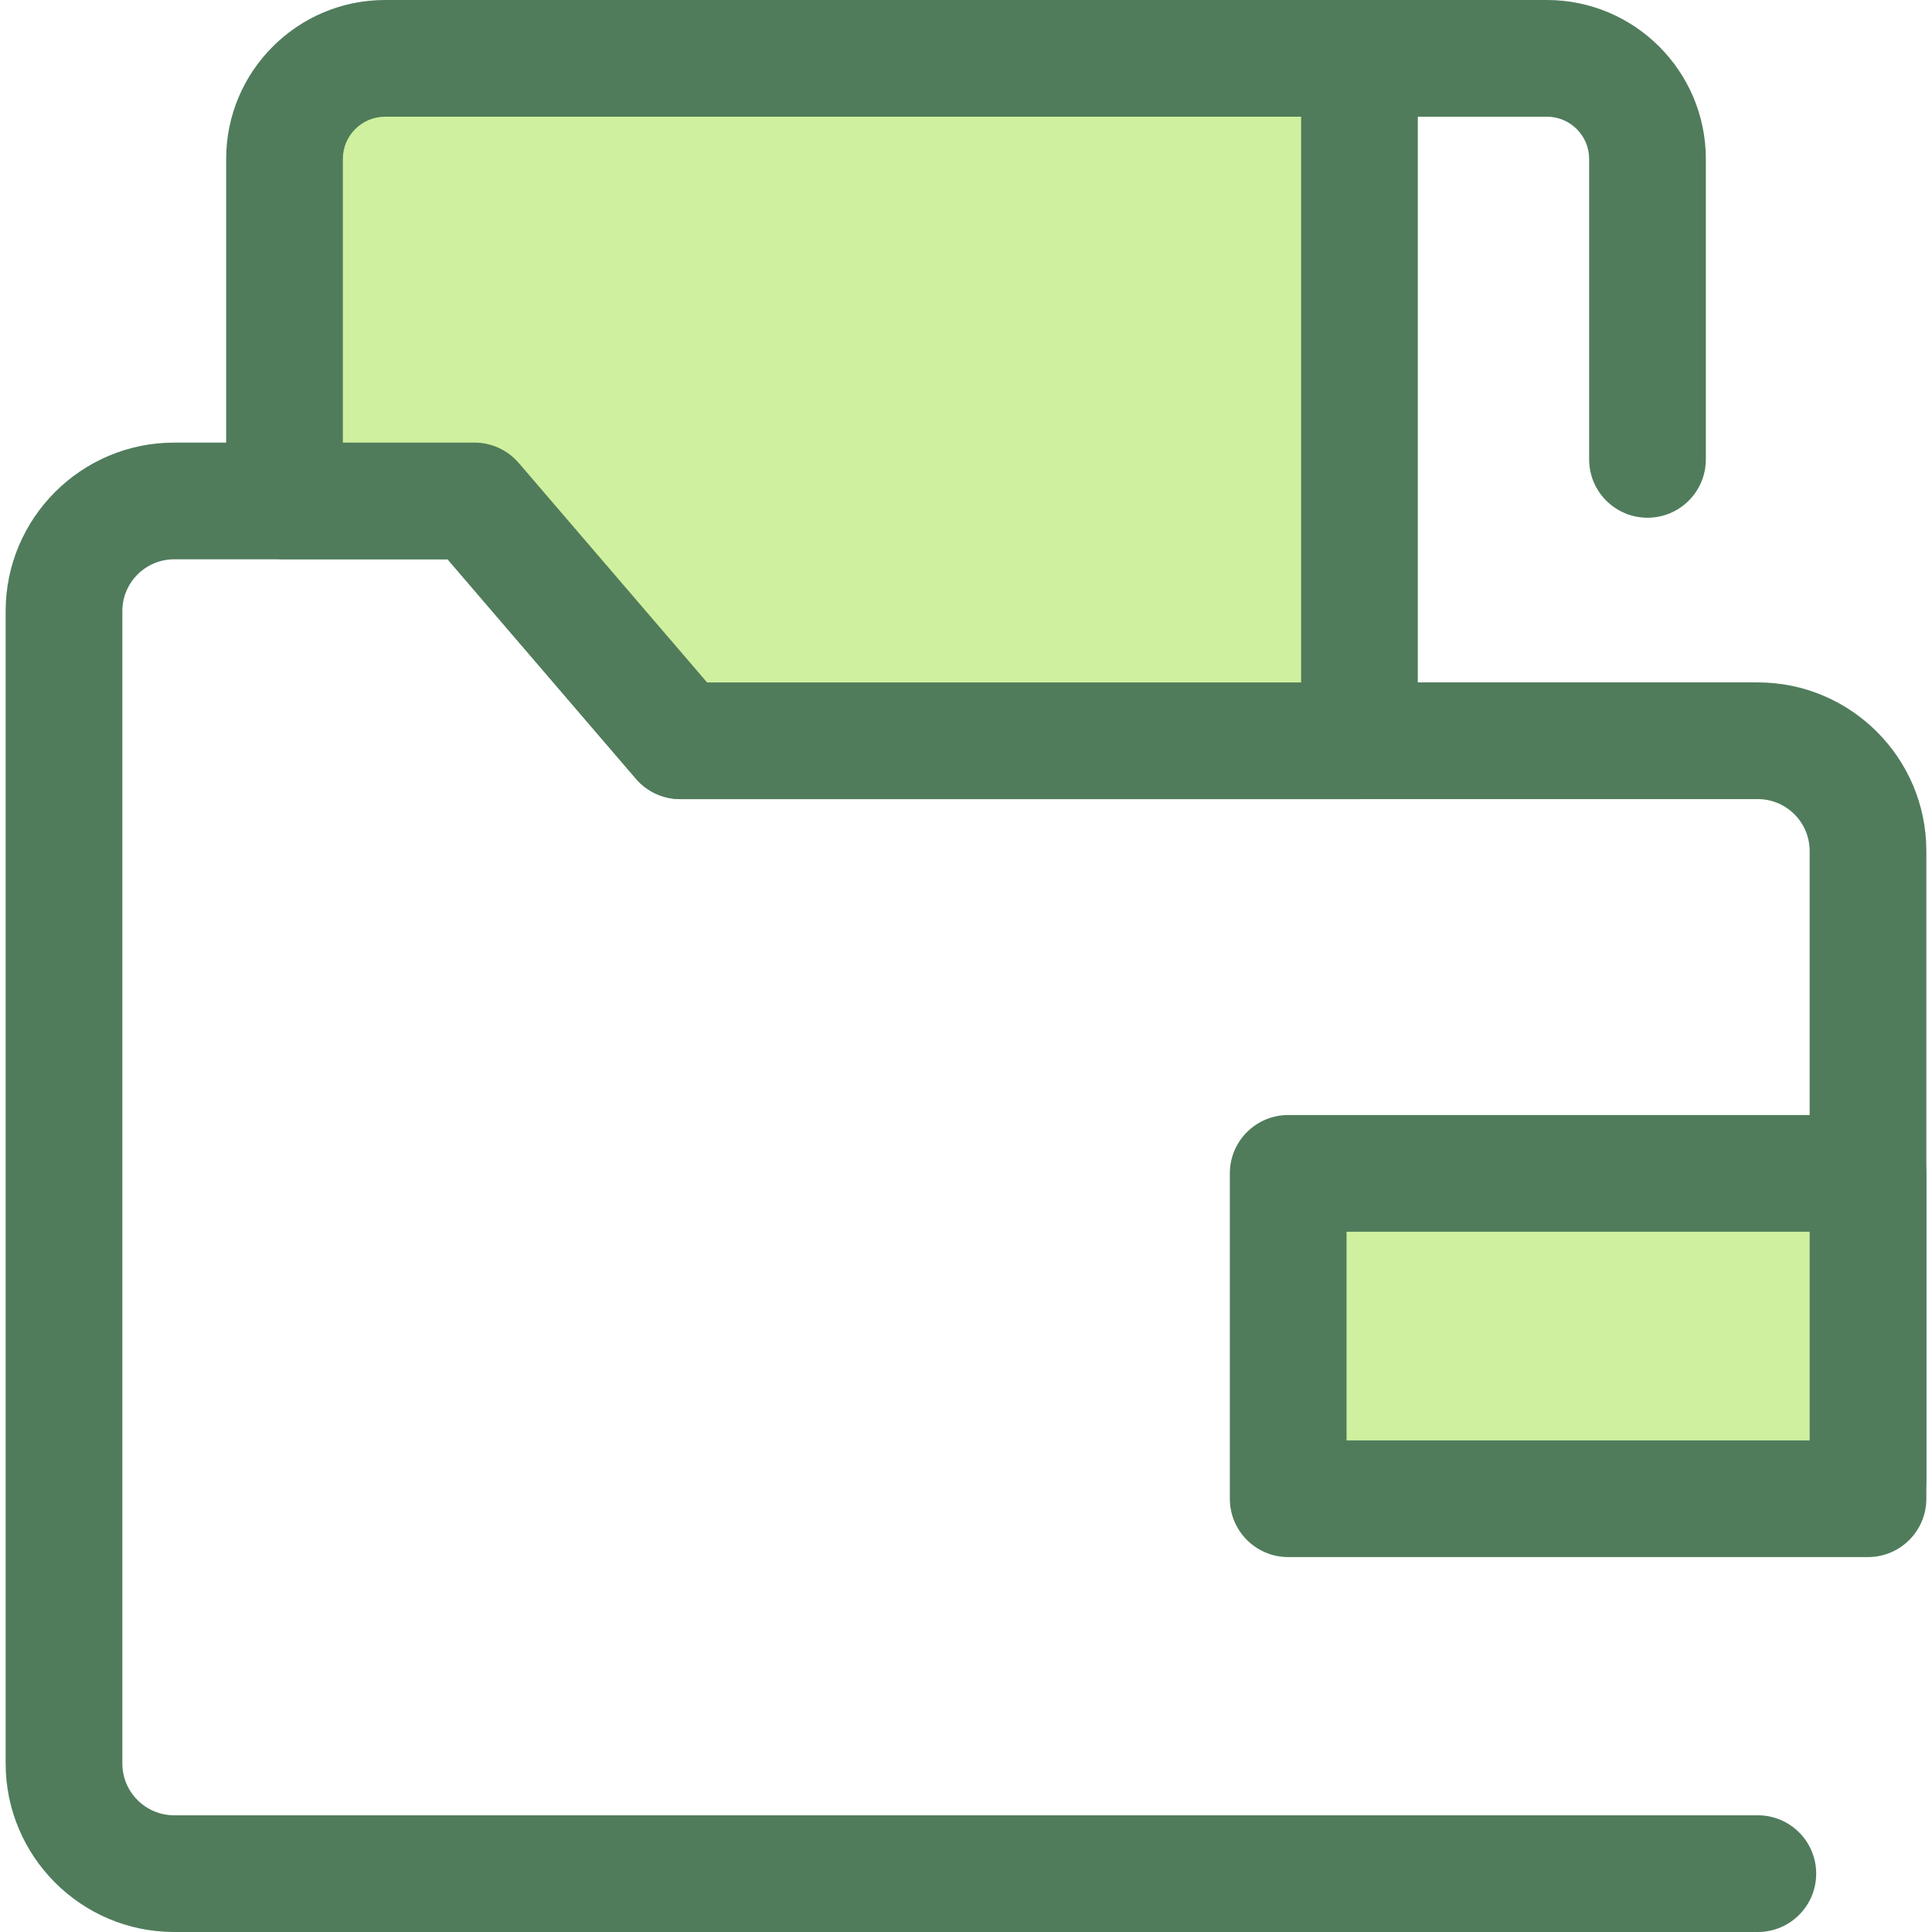 <?xml version="1.0" encoding="iso-8859-1"?>
<!-- Uploaded to: SVG Repo, www.svgrepo.com, Generator: SVG Repo Mixer Tools -->
<svg version="1.1" id="Layer_1" xmlns="http://www.w3.org/2000/svg" xmlns:xlink="http://www.w3.org/1999/xlink" 
	 viewBox="0 0 512 512" xml:space="preserve">
<g>
	<path style="fill:#507C5C;" d="M217.834,190.639c-8.541,0-15.464-6.925-15.464-15.464V15.464C202.37,6.925,209.293,0,217.834,0
		h192.114c23.225,0,42.119,18.894,42.119,42.117v79.622c0,8.539-6.923,15.464-15.464,15.464c-8.541,0-15.464-6.925-15.464-15.464
		V42.117c0-6.17-5.021-11.19-11.191-11.19H233.298v144.248C233.298,183.716,226.374,190.639,217.834,190.639z"/>
	<path style="fill:#507C5C;" d="M465.847,512H46.153c-24.625,0-44.656-20.032-44.656-44.656V161.951
		c0-24.625,20.033-44.658,44.656-44.658h79.578c4.511,0,8.797,1.969,11.735,5.392l49.909,58.158h278.47
		c24.625,0,44.656,20.033,44.656,44.658v166.718c0,8.539-6.923,15.464-15.464,15.464c-8.541,0-15.464-6.925-15.464-15.464V225.502
		c0-7.571-6.159-13.73-13.729-13.73H180.271c-4.511,0-8.797-1.969-11.735-5.392l-49.909-58.158H46.153
		c-7.571,0-13.729,6.159-13.729,13.73v305.391c0,7.571,6.159,13.729,13.729,13.729h419.693c8.541,0,15.464,6.925,15.464,15.464
		C481.311,505.075,474.386,512,465.847,512z"/>
</g>
<path style="fill:#CFF09E;" d="M125.731,132.758l54.539,63.552h180V15.464H102.052c-14.722,0-26.655,11.933-26.655,26.655v90.639
	H125.731z"/>
<path style="fill:#507C5C;" d="M360.271,211.774h-180c-4.511,0-8.797-1.969-11.735-5.392l-49.911-58.159H75.397
	c-8.541,0-15.464-6.925-15.464-15.464V42.117C59.933,18.894,78.827,0,102.052,0h258.219c8.541,0,15.464,6.925,15.464,15.464V196.31
	C375.735,204.85,368.811,211.774,360.271,211.774z M187.378,180.846h157.429V30.928H102.052c-6.17,0-11.191,5.02-11.191,11.19
	v75.176h34.871c4.511,0,8.797,1.969,11.735,5.392L187.378,180.846z"/>
<rect x="341.379" y="310.961" style="fill:#CFF09E;" width="153.648" height="86.218"/>
<path style="fill:#507C5C;" d="M495.039,412.642H341.385c-8.541,0-15.464-6.925-15.464-15.464V310.96
	c0-8.539,6.923-15.464,15.464-15.464h153.654c8.541,0,15.464,6.925,15.464,15.464v86.218
	C510.503,405.717,503.58,412.642,495.039,412.642z M356.849,381.714h122.727v-55.291H356.849V381.714L356.849,381.714z"/>
</svg>